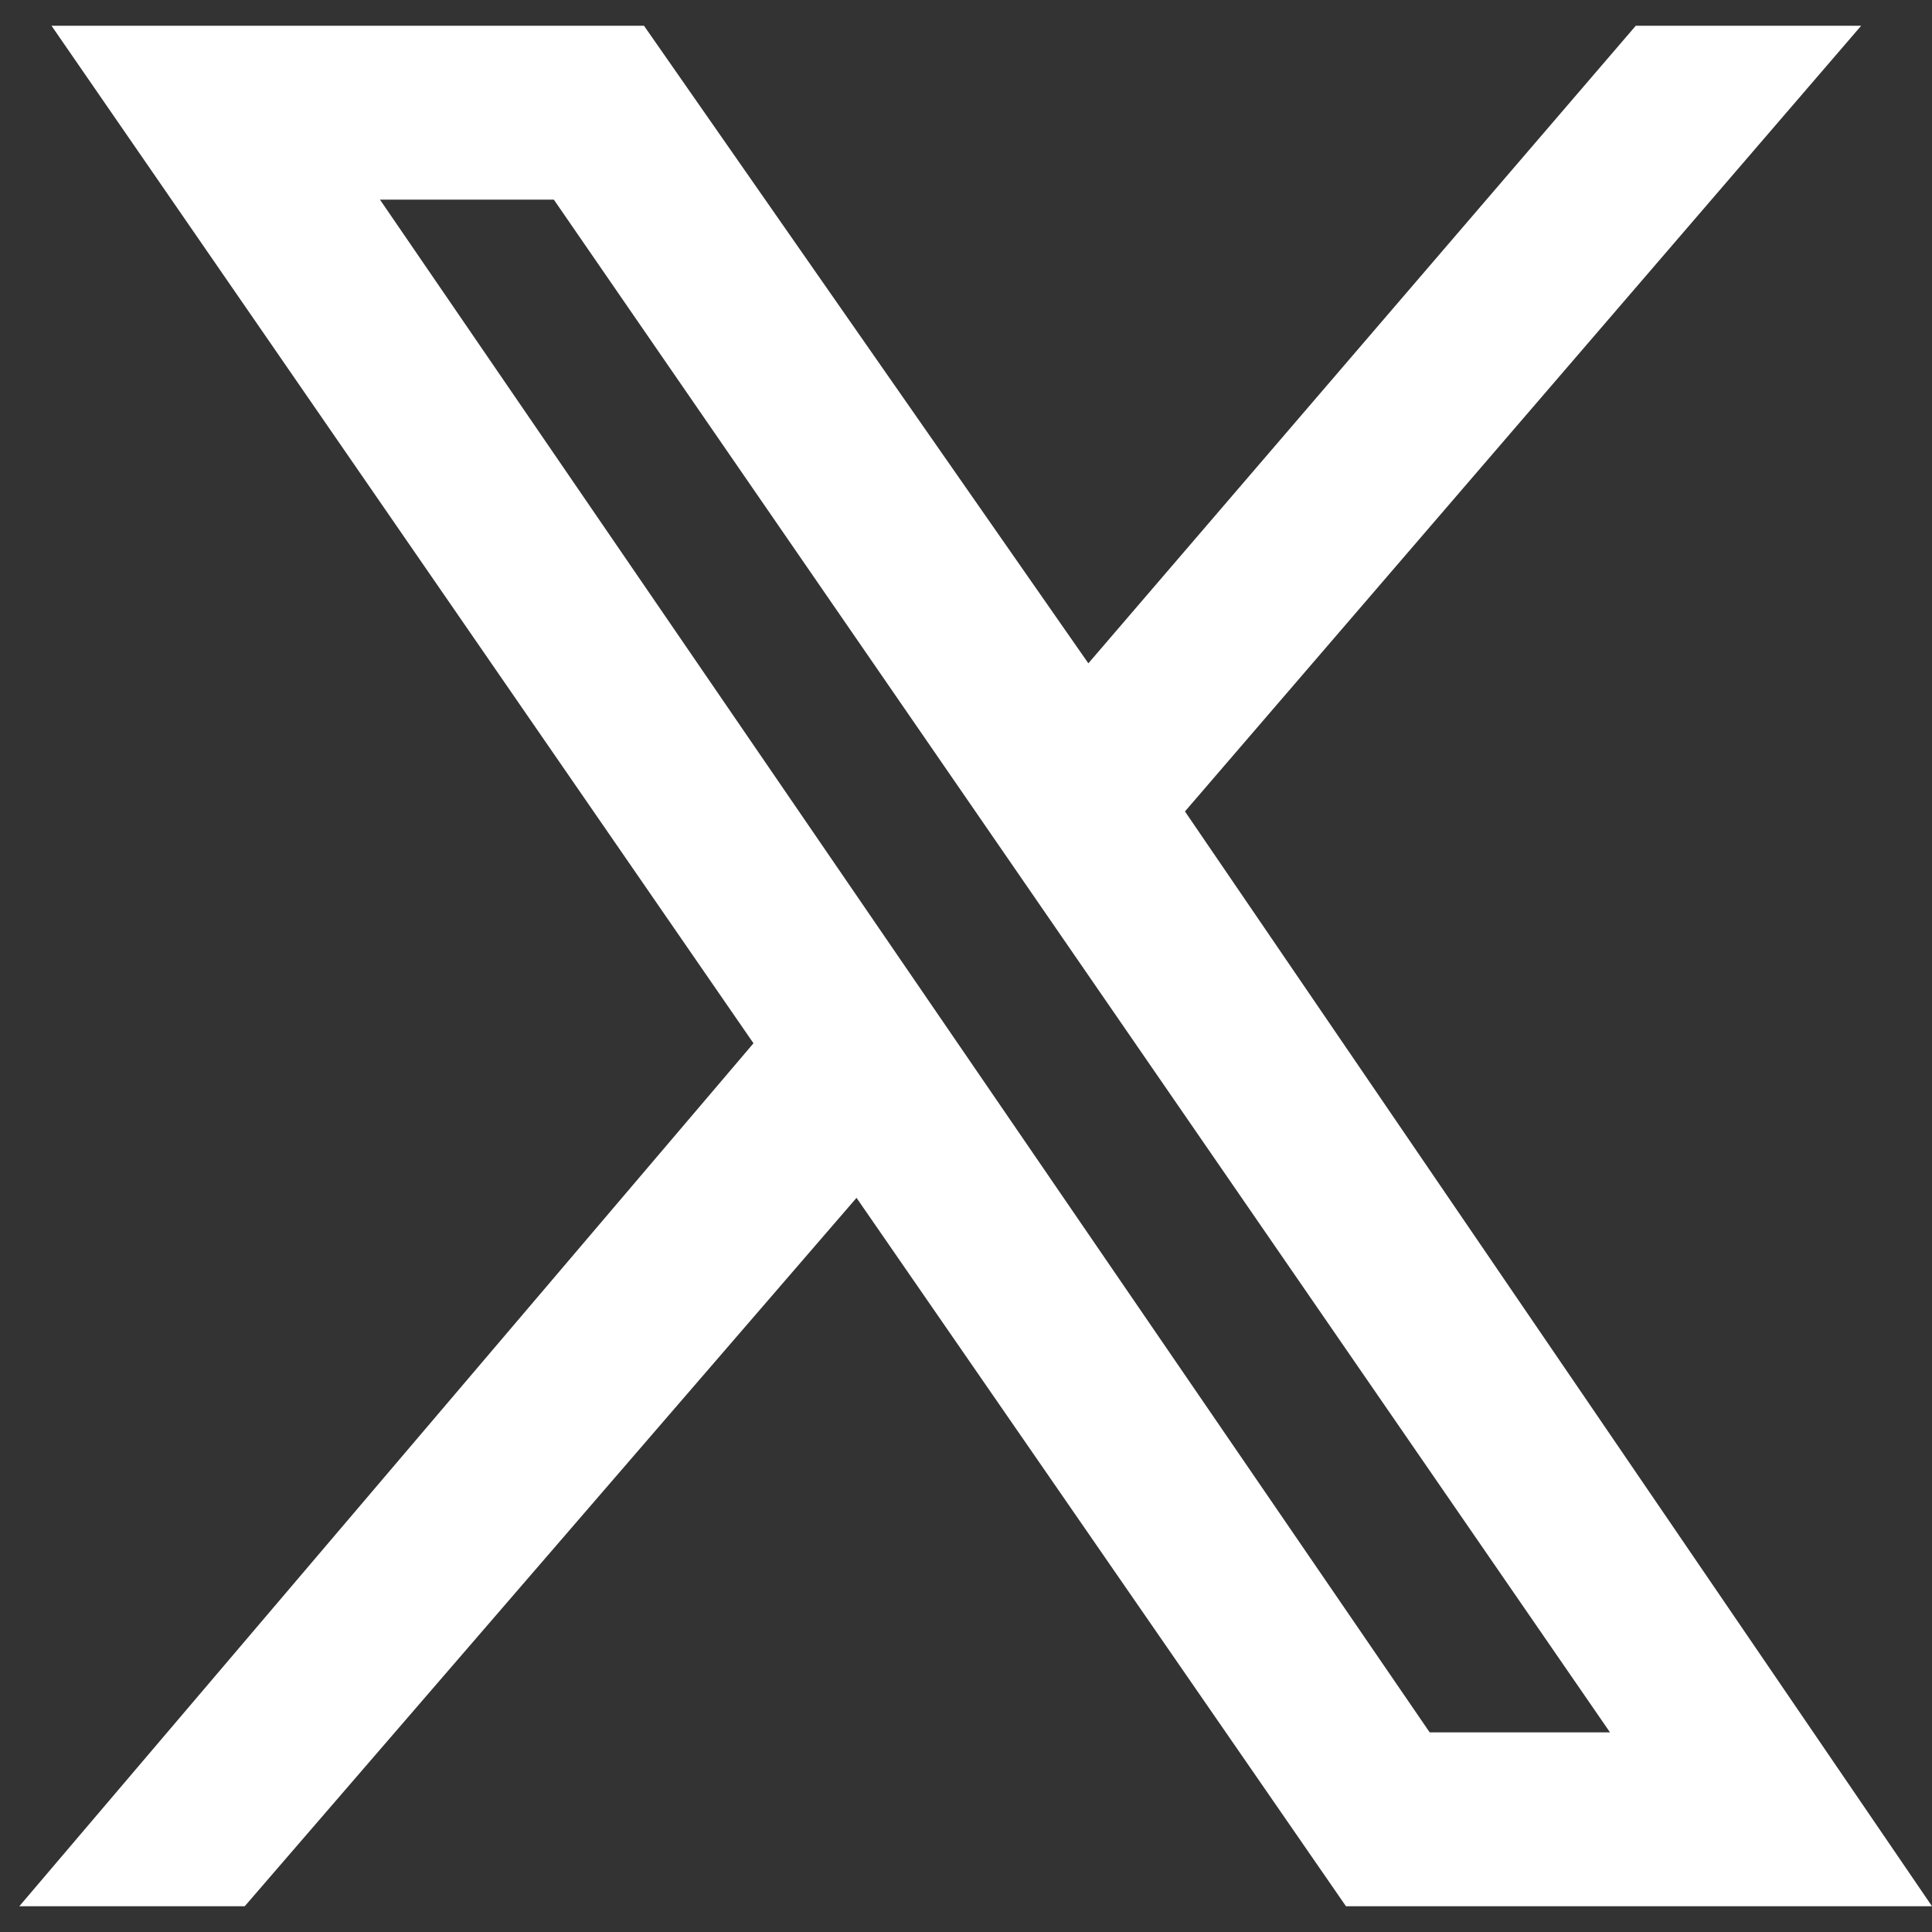 <?xml version="1.0" encoding="utf-8"?>
<!-- Generator: Adobe Illustrator 28.2.0, SVG Export Plug-In . SVG Version: 6.00 Build 0)  -->
<svg version="1.1" id="レイヤー_1" xmlns="http://www.w3.org/2000/svg" xmlns:xlink="http://www.w3.org/1999/xlink" x="0px"
	 y="0px" viewBox="0 0 30 30" style="enable-background:new 0 0 30 30;" xml:space="preserve">
<rect x="0" y="0" width="30" height="30" fill="#333333" stroke="none"/>
<style type="text/css">
	.st0{fill:#FFFFFF;}
</style>
<path class="st0" d="M30,29.6l-11.6-17l0,0L28.9,0.4h-3.5l-8.5,9.9L10,0.4H0.8l10.9,15.8l0,0L0.3,29.6h3.5l9.5-11l7.6,11H30z
	 M8.6,3.1L25,26.9h-2.8L5.9,3.1H8.6z"/>
</svg>
